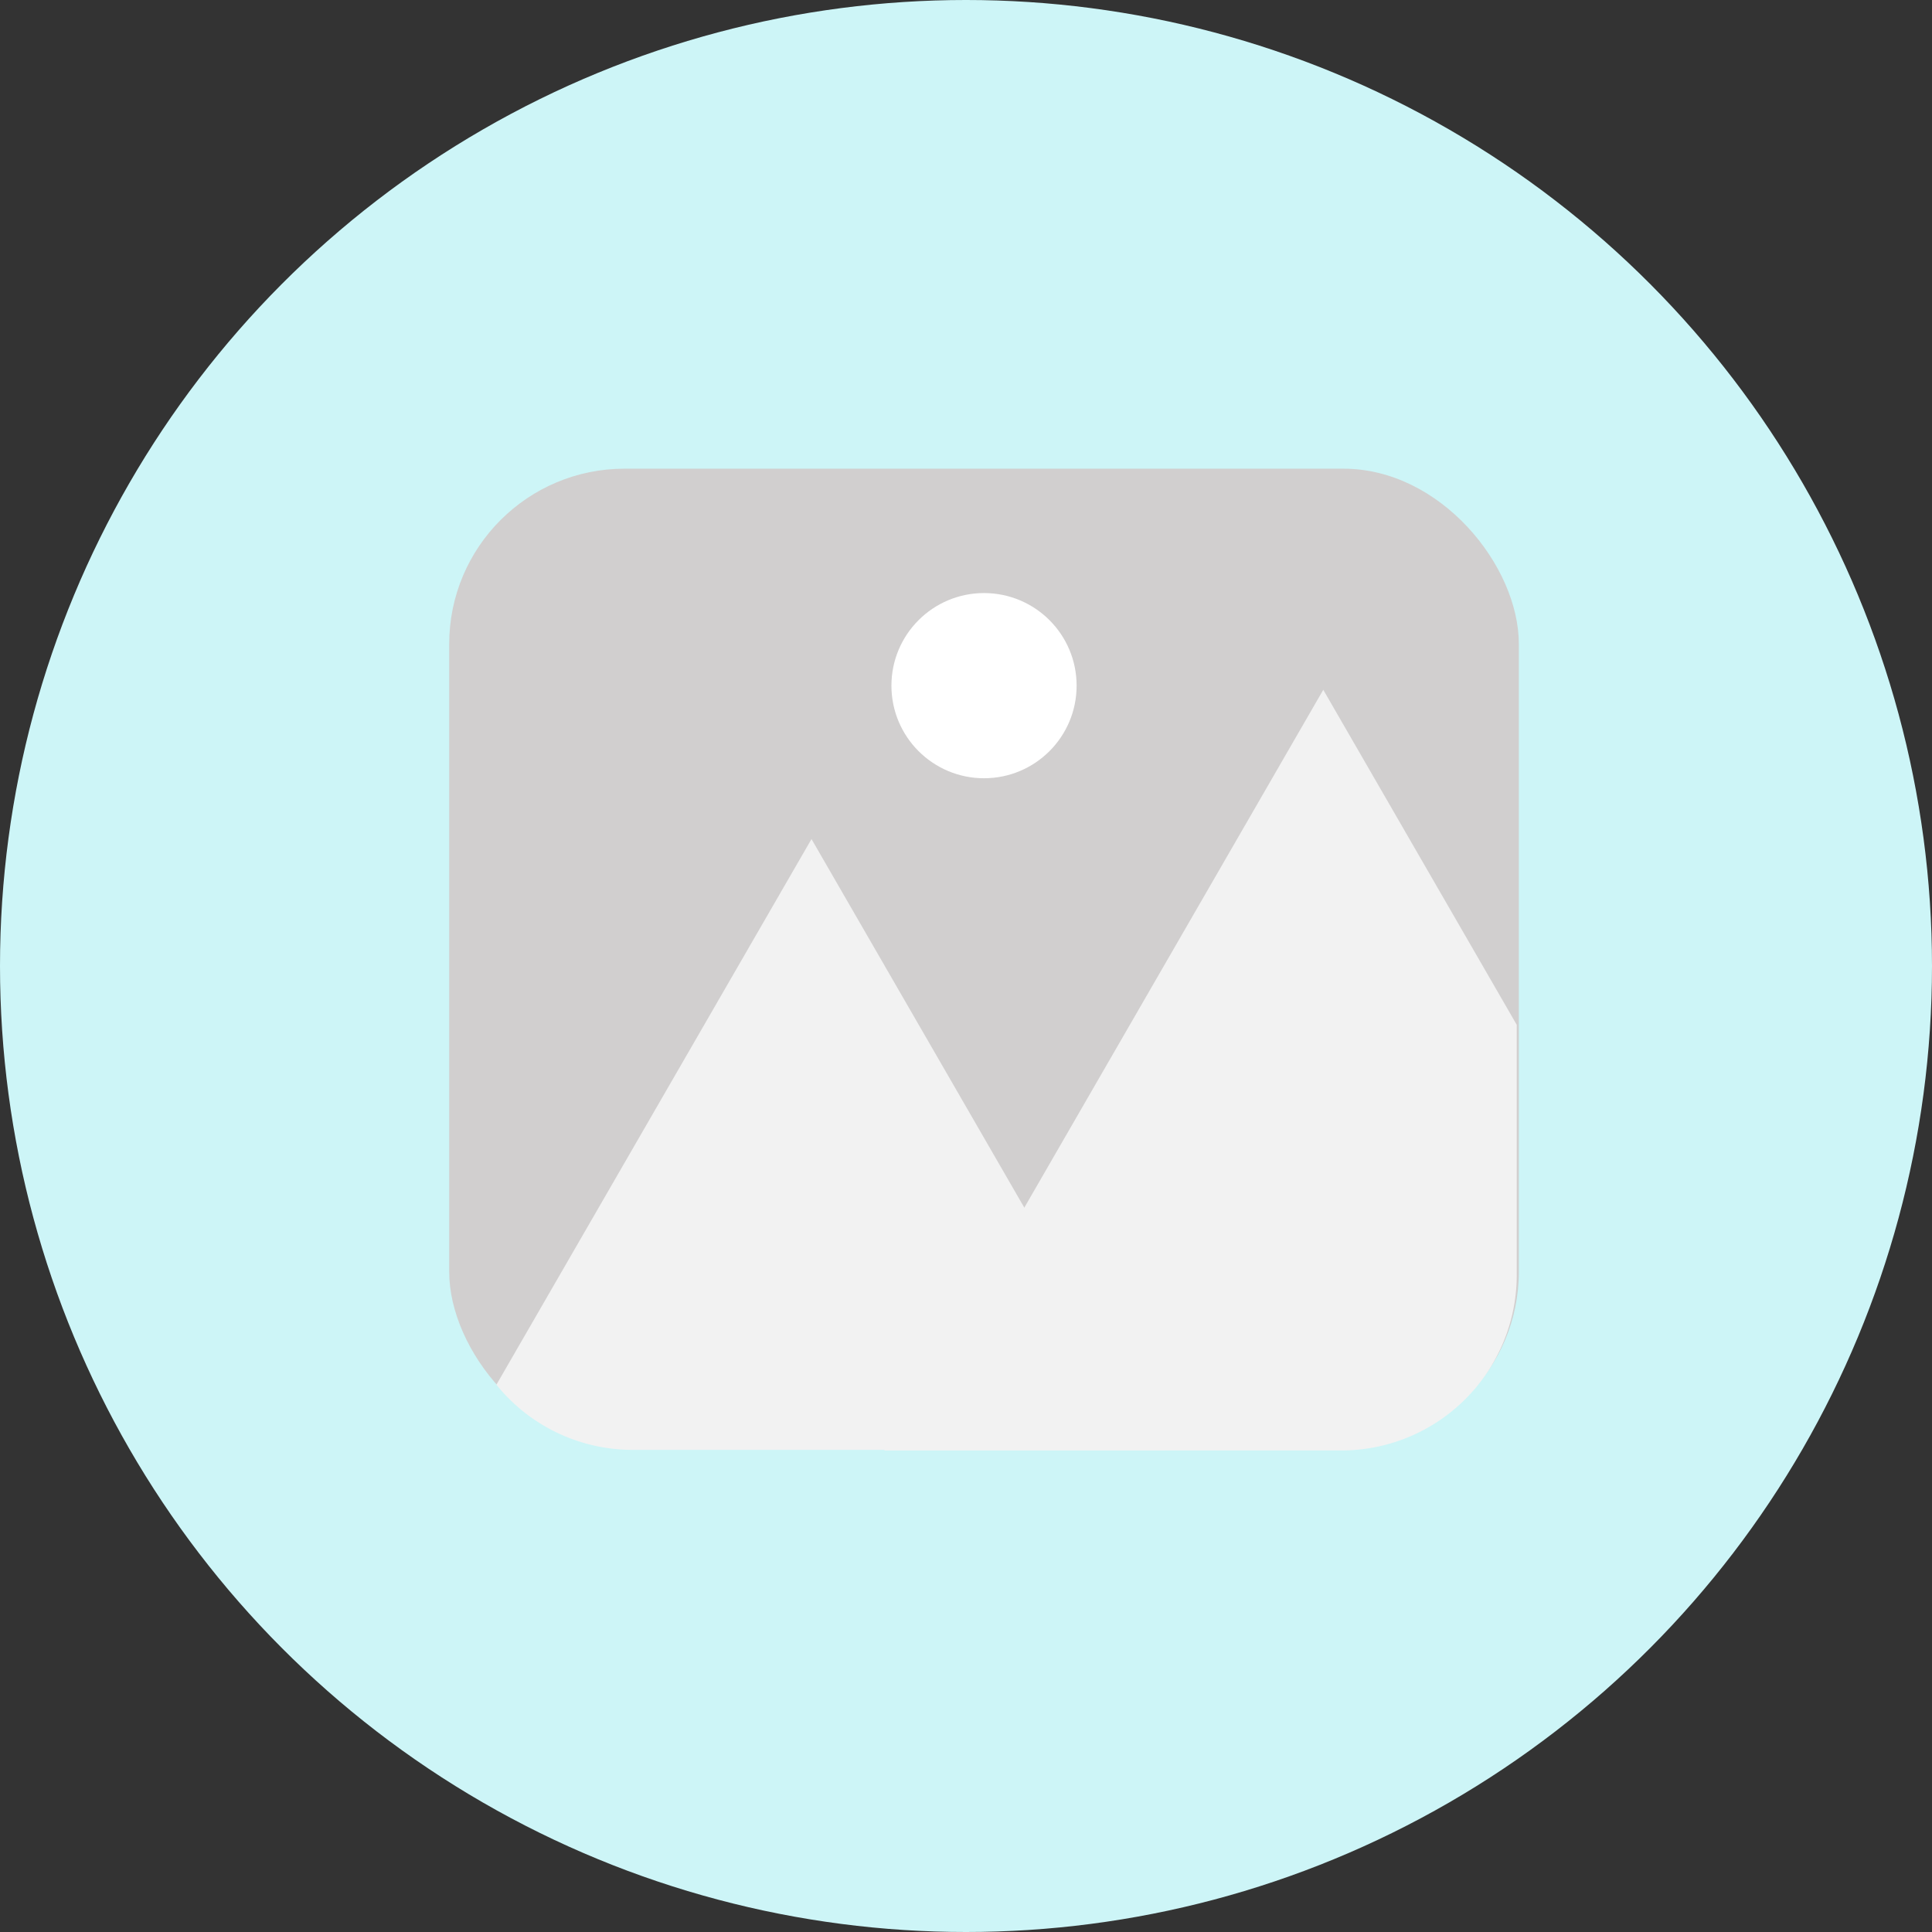 <svg id="Livello_1" data-name="Livello 1" xmlns="http://www.w3.org/2000/svg" viewBox="0 0 699 699">
    <rect x="0" y="0" width="699" height="699" fill="#333333" stroke="none"/>
    <defs>
        <style>.cls-1{fill:#cdf5f7;}.cls-2{fill:#d1cfcf;}.cls-3{fill:#f2f2f2;}.cls-4{fill:#fff;}</style>
    </defs>
    <circle class="cls-1" cx="349.5" cy="349.5" r="349.5"/>
    <rect class="cls-2" x="162.52" y="169.57" width="387" height="354" rx="63.46"/>
    <path class="cls-3" d="M903.08,494l-114,197.42A63.35,63.35,0,0,0,838.46,715h192.22Z" transform="translate(-609.48 -190.43)"/>
    <path class="cls-3" d="M1158.24,561.21l-70-121.21L929.36,715.21h165.42a63.46,63.46,0,0,0,63.46-63.45Z" transform="translate(-609.48 -190.43)"/>
    <circle class="cls-4" cx="356.02" cy="248.07" r="33.5"/>
</svg>